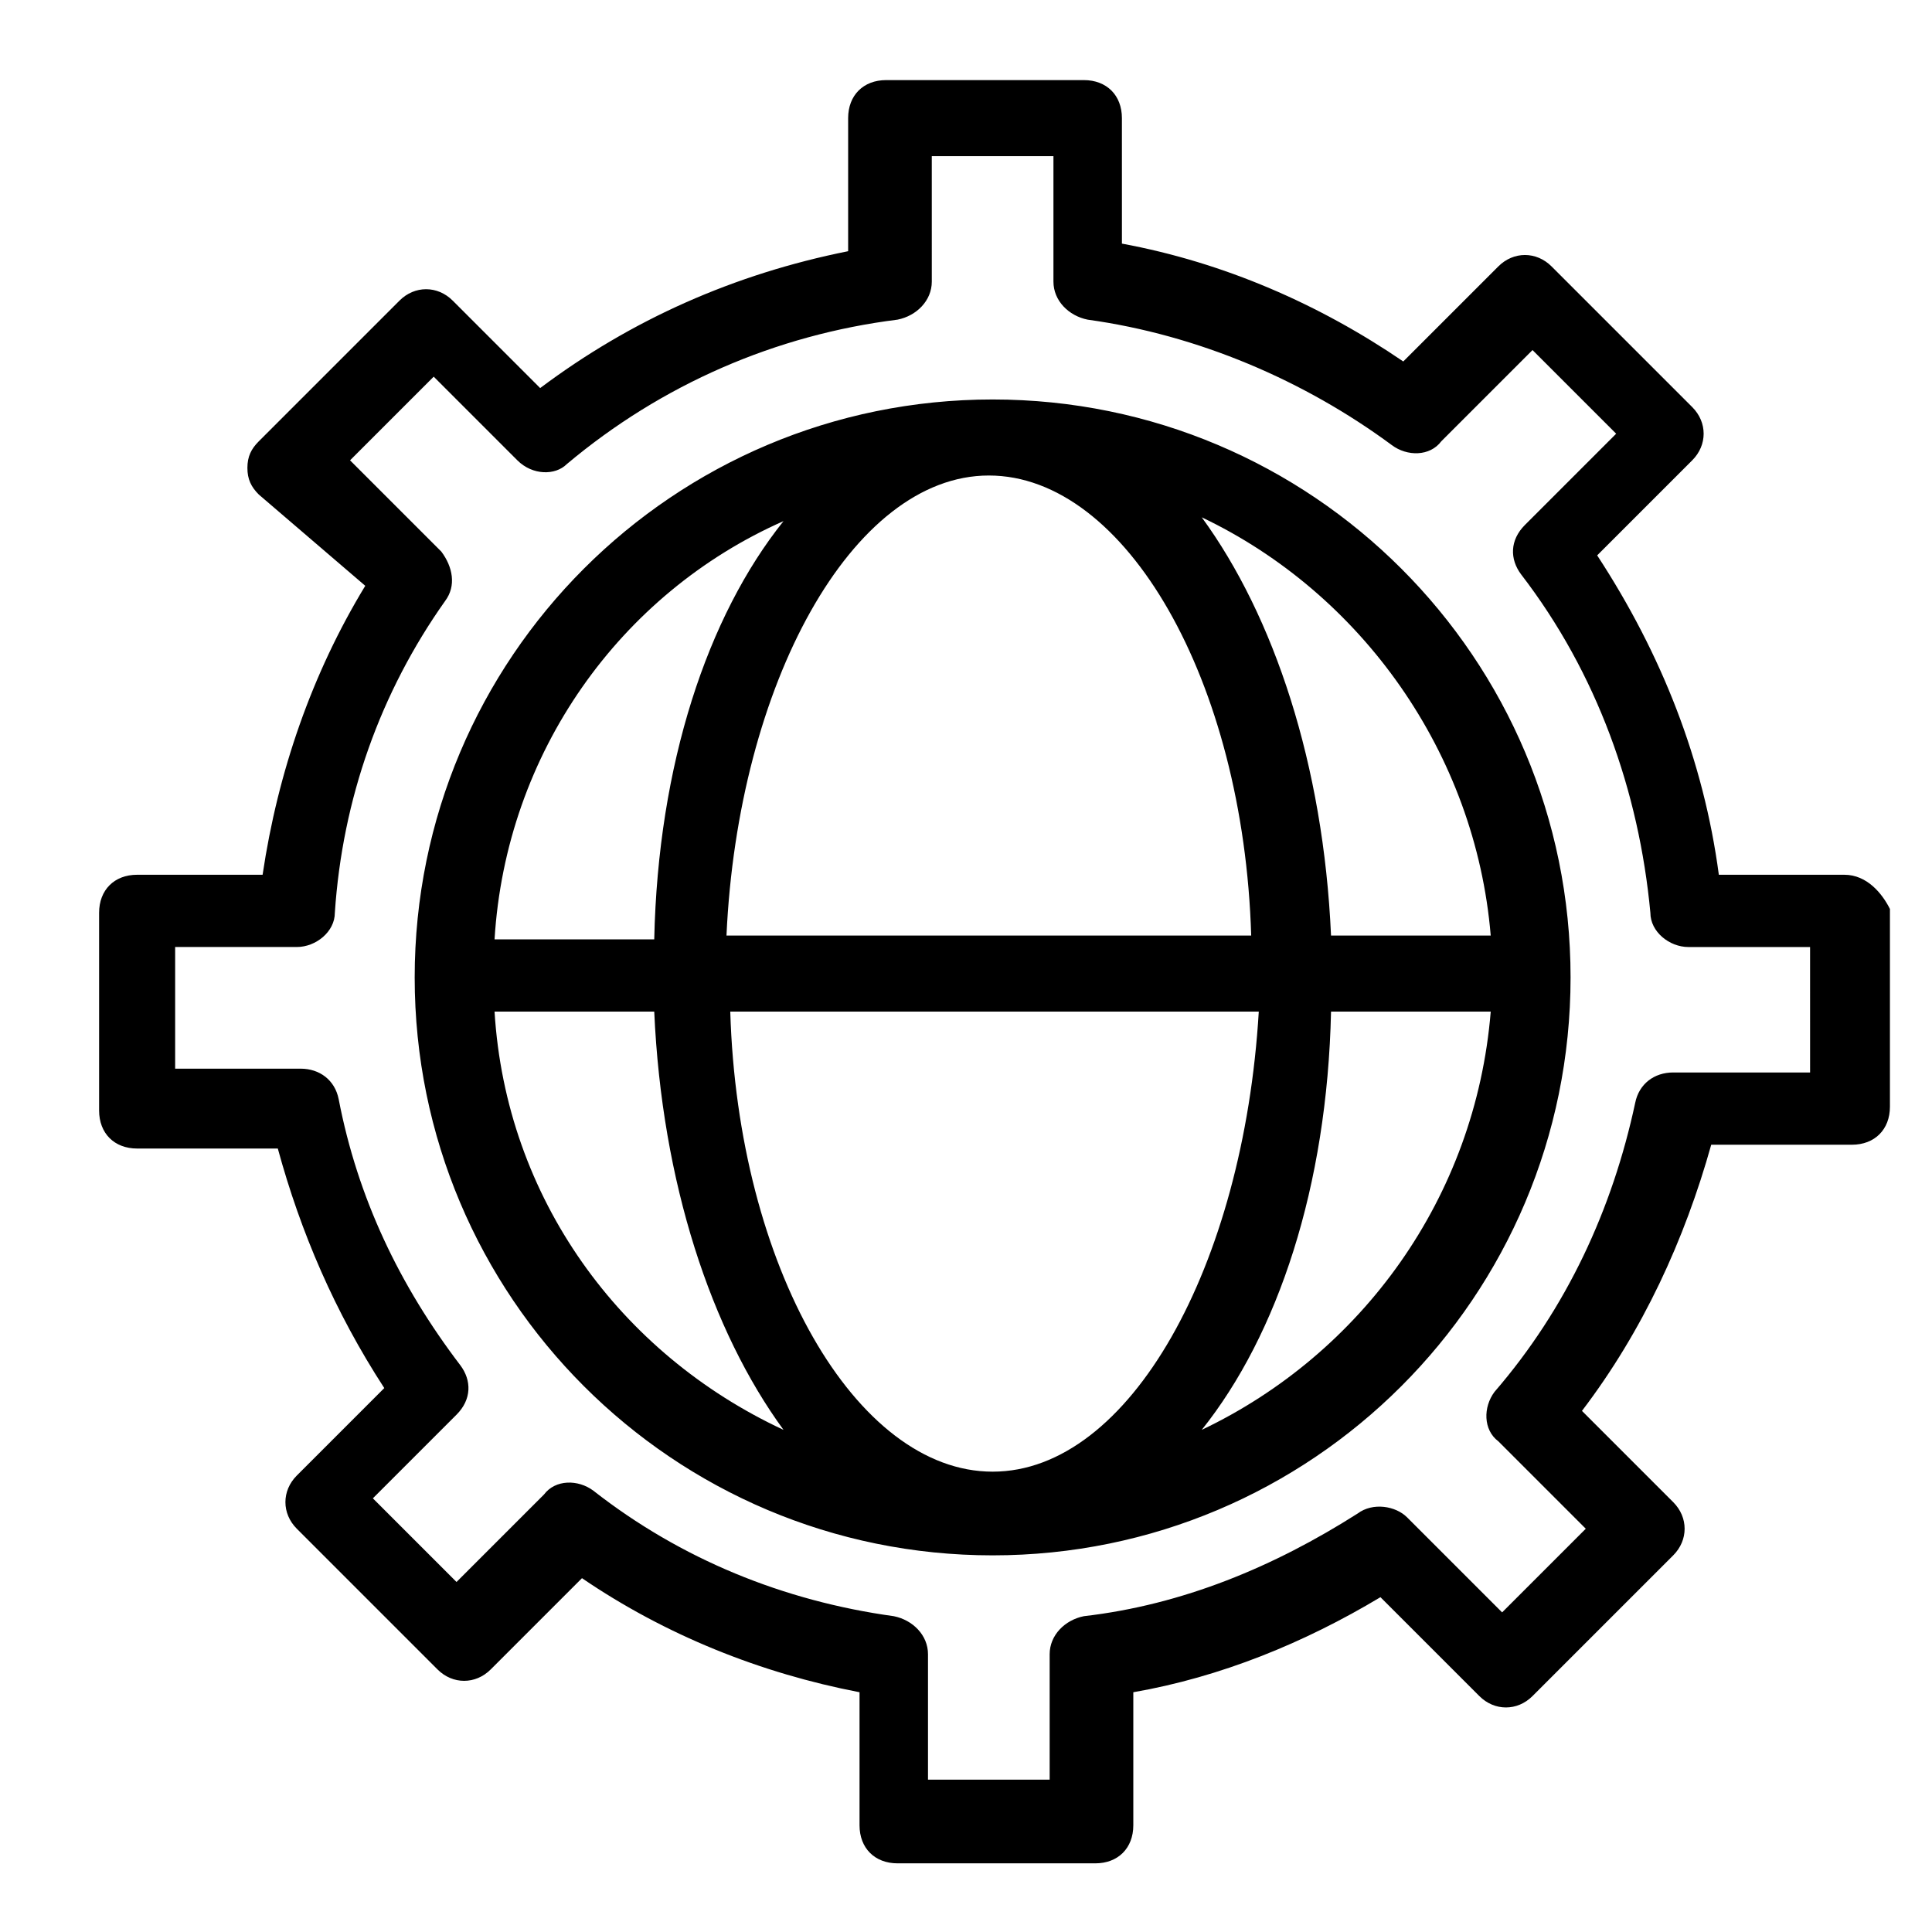 <?xml version="1.0" encoding="UTF-8"?>
<!-- Uploaded to: SVG Repo, www.svgrepo.com, Generator: SVG Repo Mixer Tools -->
<svg fill="#000000" width="800px" height="800px" version="1.1" viewBox="144 144 512 512" xmlns="http://www.w3.org/2000/svg">
 <path d="m632.76 375.82h-33.25c-4.031-30.23-15.113-58.441-32.242-84.641l25.191-25.191c4.031-4.031 4.031-10.078 0-14.105l-37.281-37.281c-4.031-4.031-10.078-4.031-14.105 0l-25.191 25.191c-22.168-15.113-47.359-26.199-74.562-31.234l-0.004-33.254c0-6.047-4.031-10.078-10.078-10.078h-52.395c-6.047 0-10.078 4.031-10.078 10.078v35.266c-30.23 6.047-57.434 18.137-81.617 36.273l-23.176-23.176c-4.031-4.031-10.078-4.031-14.105 0l-37.281 37.281c-2.016 2.016-3.023 4.031-3.023 7.055s1.008 5.039 3.023 7.055l28.211 24.184c-14.105 23.176-23.176 49.375-27.207 76.578h-33.25c-6.047 0-10.078 4.031-10.078 10.078v52.395c0 6.047 4.031 10.078 10.078 10.078h37.281c6.047 22.168 15.113 43.328 28.215 63.48l-23.176 23.176c-4.031 4.031-4.031 10.078 0 14.105l37.281 37.281c4.031 4.031 10.078 4.031 14.105 0l24.184-24.184c22.168 15.113 47.359 25.191 73.555 30.23v35.266c0 6.047 4.031 10.078 10.078 10.078h52.395c6.047 0 10.078-4.031 10.078-10.078v-35.266c23.176-4.031 45.344-13.098 65.496-25.191l26.199 26.199c4.031 4.031 10.078 4.031 14.105 0l37.281-37.281c4.031-4.031 4.031-10.078 0-14.105l-24.184-24.184c16.121-21.16 27.207-45.344 34.258-70.535h37.281c6.047 0 10.078-4.031 10.078-10.078v-52.395c-2.012-4.031-6.043-9.07-12.09-9.07zm-10.074 52.395h-35.266c-5.039 0-9.07 3.023-10.078 8.062-6.047 28.215-18.137 54.41-37.281 76.578-3.023 4.031-3.023 10.078 1.008 13.098l23.176 23.176-22.168 22.168-25.191-25.191c-3.023-3.023-9.07-4.031-13.098-1.008-22.168 14.105-46.352 24.184-72.547 27.207-5.039 1.008-9.07 5.039-9.07 10.078v33.25h-32.242v-33.25c0-5.039-4.031-9.07-9.07-10.078-29.223-4.031-56.426-15.113-79.602-33.25-4.031-3.023-10.078-3.023-13.098 1.008l-23.176 23.176-22.168-22.168 22.168-22.168c4.031-4.031 4.031-9.07 1.008-13.098-16.121-21.16-27.207-44.336-32.242-70.535-1.008-5.039-5.039-8.062-10.078-8.062h-33.254v-32.242h32.242c5.039 0 10.078-4.031 10.078-9.07 2.016-30.23 12.09-58.441 29.223-82.625 3.023-4.031 2.016-9.07-1.008-13.098l-24.184-24.184 22.168-22.168 22.168 22.168c4.031 4.031 10.078 4.031 13.098 1.008 25.191-21.16 55.418-34.258 87.664-38.289 5.039-1.008 9.07-5.039 9.07-10.078l-0.004-33.25h32.242v33.254c0 5.039 4.031 9.07 9.07 10.078 29.223 4.031 57.434 16.121 80.609 33.25 4.031 3.023 10.078 3.023 13.098-1.008l24.184-24.184 22.168 22.168-24.184 24.184c-4.031 4.031-4.031 9.07-1.008 13.098 20.152 26.199 31.234 57.434 34.258 89.68 0 5.039 5.039 9.07 10.078 9.07h32.242l0.004 33.246zm-215.63-178.35c-84.641 0-153.16 68.52-153.16 153.16 0 84.641 68.52 153.16 153.16 153.16 84.641 0 153.16-68.52 153.16-153.16 0.004-84.637-68.516-153.16-153.16-153.16zm132 142.07h-42.32c-2.016-45.344-15.113-84.641-34.258-110.84 42.316 20.152 72.547 62.473 76.578 110.84zm-132 142.07c-36.273 0-67.512-54.41-69.527-121.92h140.06c-4.027 67.512-34.258 121.92-70.531 121.92zm-70.531-142.07c3.023-66.504 33.25-121.92 69.527-121.92 36.273 0 67.512 54.41 69.527 121.92zm15.113-109.83c-20.152 25.191-33.25 64.488-34.258 110.84h-42.32c3.023-49.375 33.25-91.695 76.578-110.84zm-76.578 129.98h42.32c2.016 45.344 15.113 84.641 34.258 110.84-43.328-20.152-73.555-61.465-76.578-110.84zm187.42 110.84c20.152-25.191 33.25-64.488 34.258-110.84h42.32c-4.031 49.375-34.262 90.688-76.578 110.84z"/>
</svg>